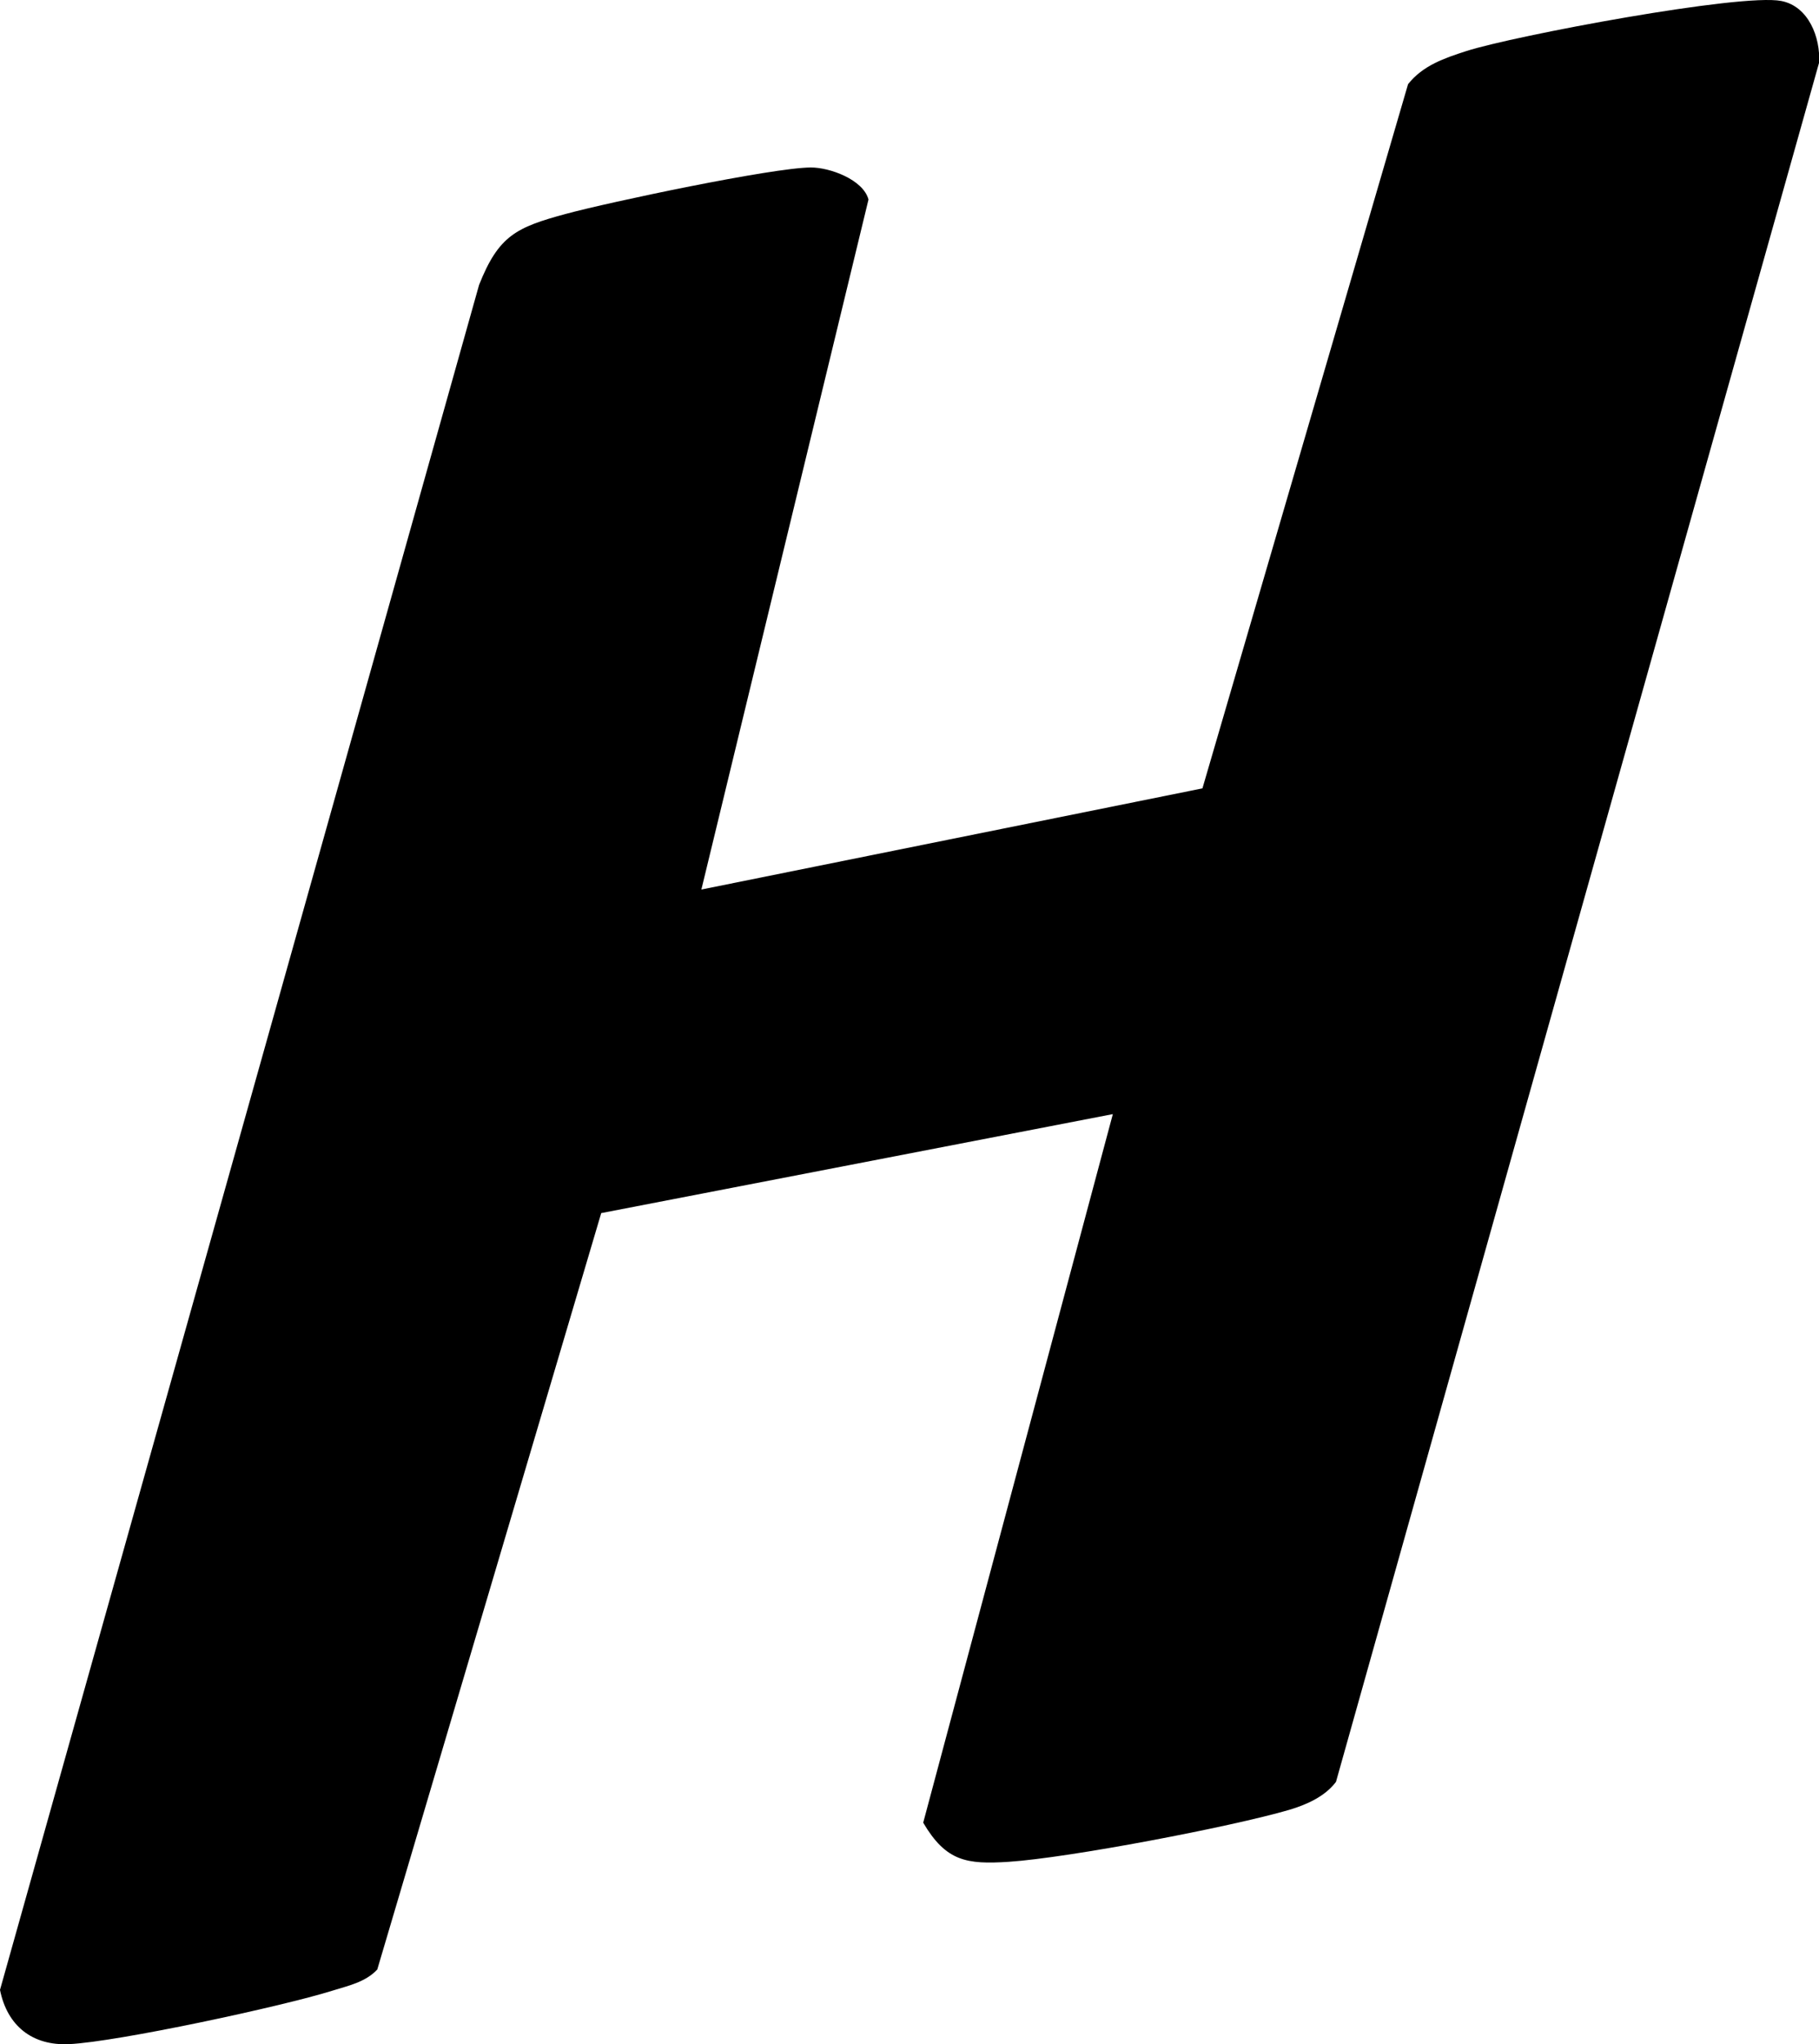 <?xml version="1.0" encoding="UTF-8"?>
<svg id="Layer_1" data-name="Layer 1" xmlns="http://www.w3.org/2000/svg" viewBox="0 0 188.52 211.76">
  <path d="M115.31,115.42l-53,10.25-23.21,78.36c-1.23,1.32-3.05,1.69-4.68,2.2-5.12,1.61-22.22,5.29-27.26,5.53-3.81.18-6.41-1.89-7.16-5.62L49.65,29.52c2.03-5.12,3.86-5.97,8.99-7.36,4.54-1.23,21.36-4.78,25.38-4.81,1.99-.01,5.44,1.26,5.99,3.32l-17.32,71.48,51.93-10.48,21.31-72.95c1.54-1.95,3.79-2.7,6.04-3.43,4.91-1.58,28.46-6.01,32.64-5.19,2.83.55,4.07,3.78,3.92,6.39l-50.07,178.1c-1.15,1.53-3.07,2.37-4.85,2.9-6.06,1.77-22.84,4.97-29.05,5.38-4.39.29-6.52-.05-8.88-4.05l19.65-73.39Z"/>
</svg>